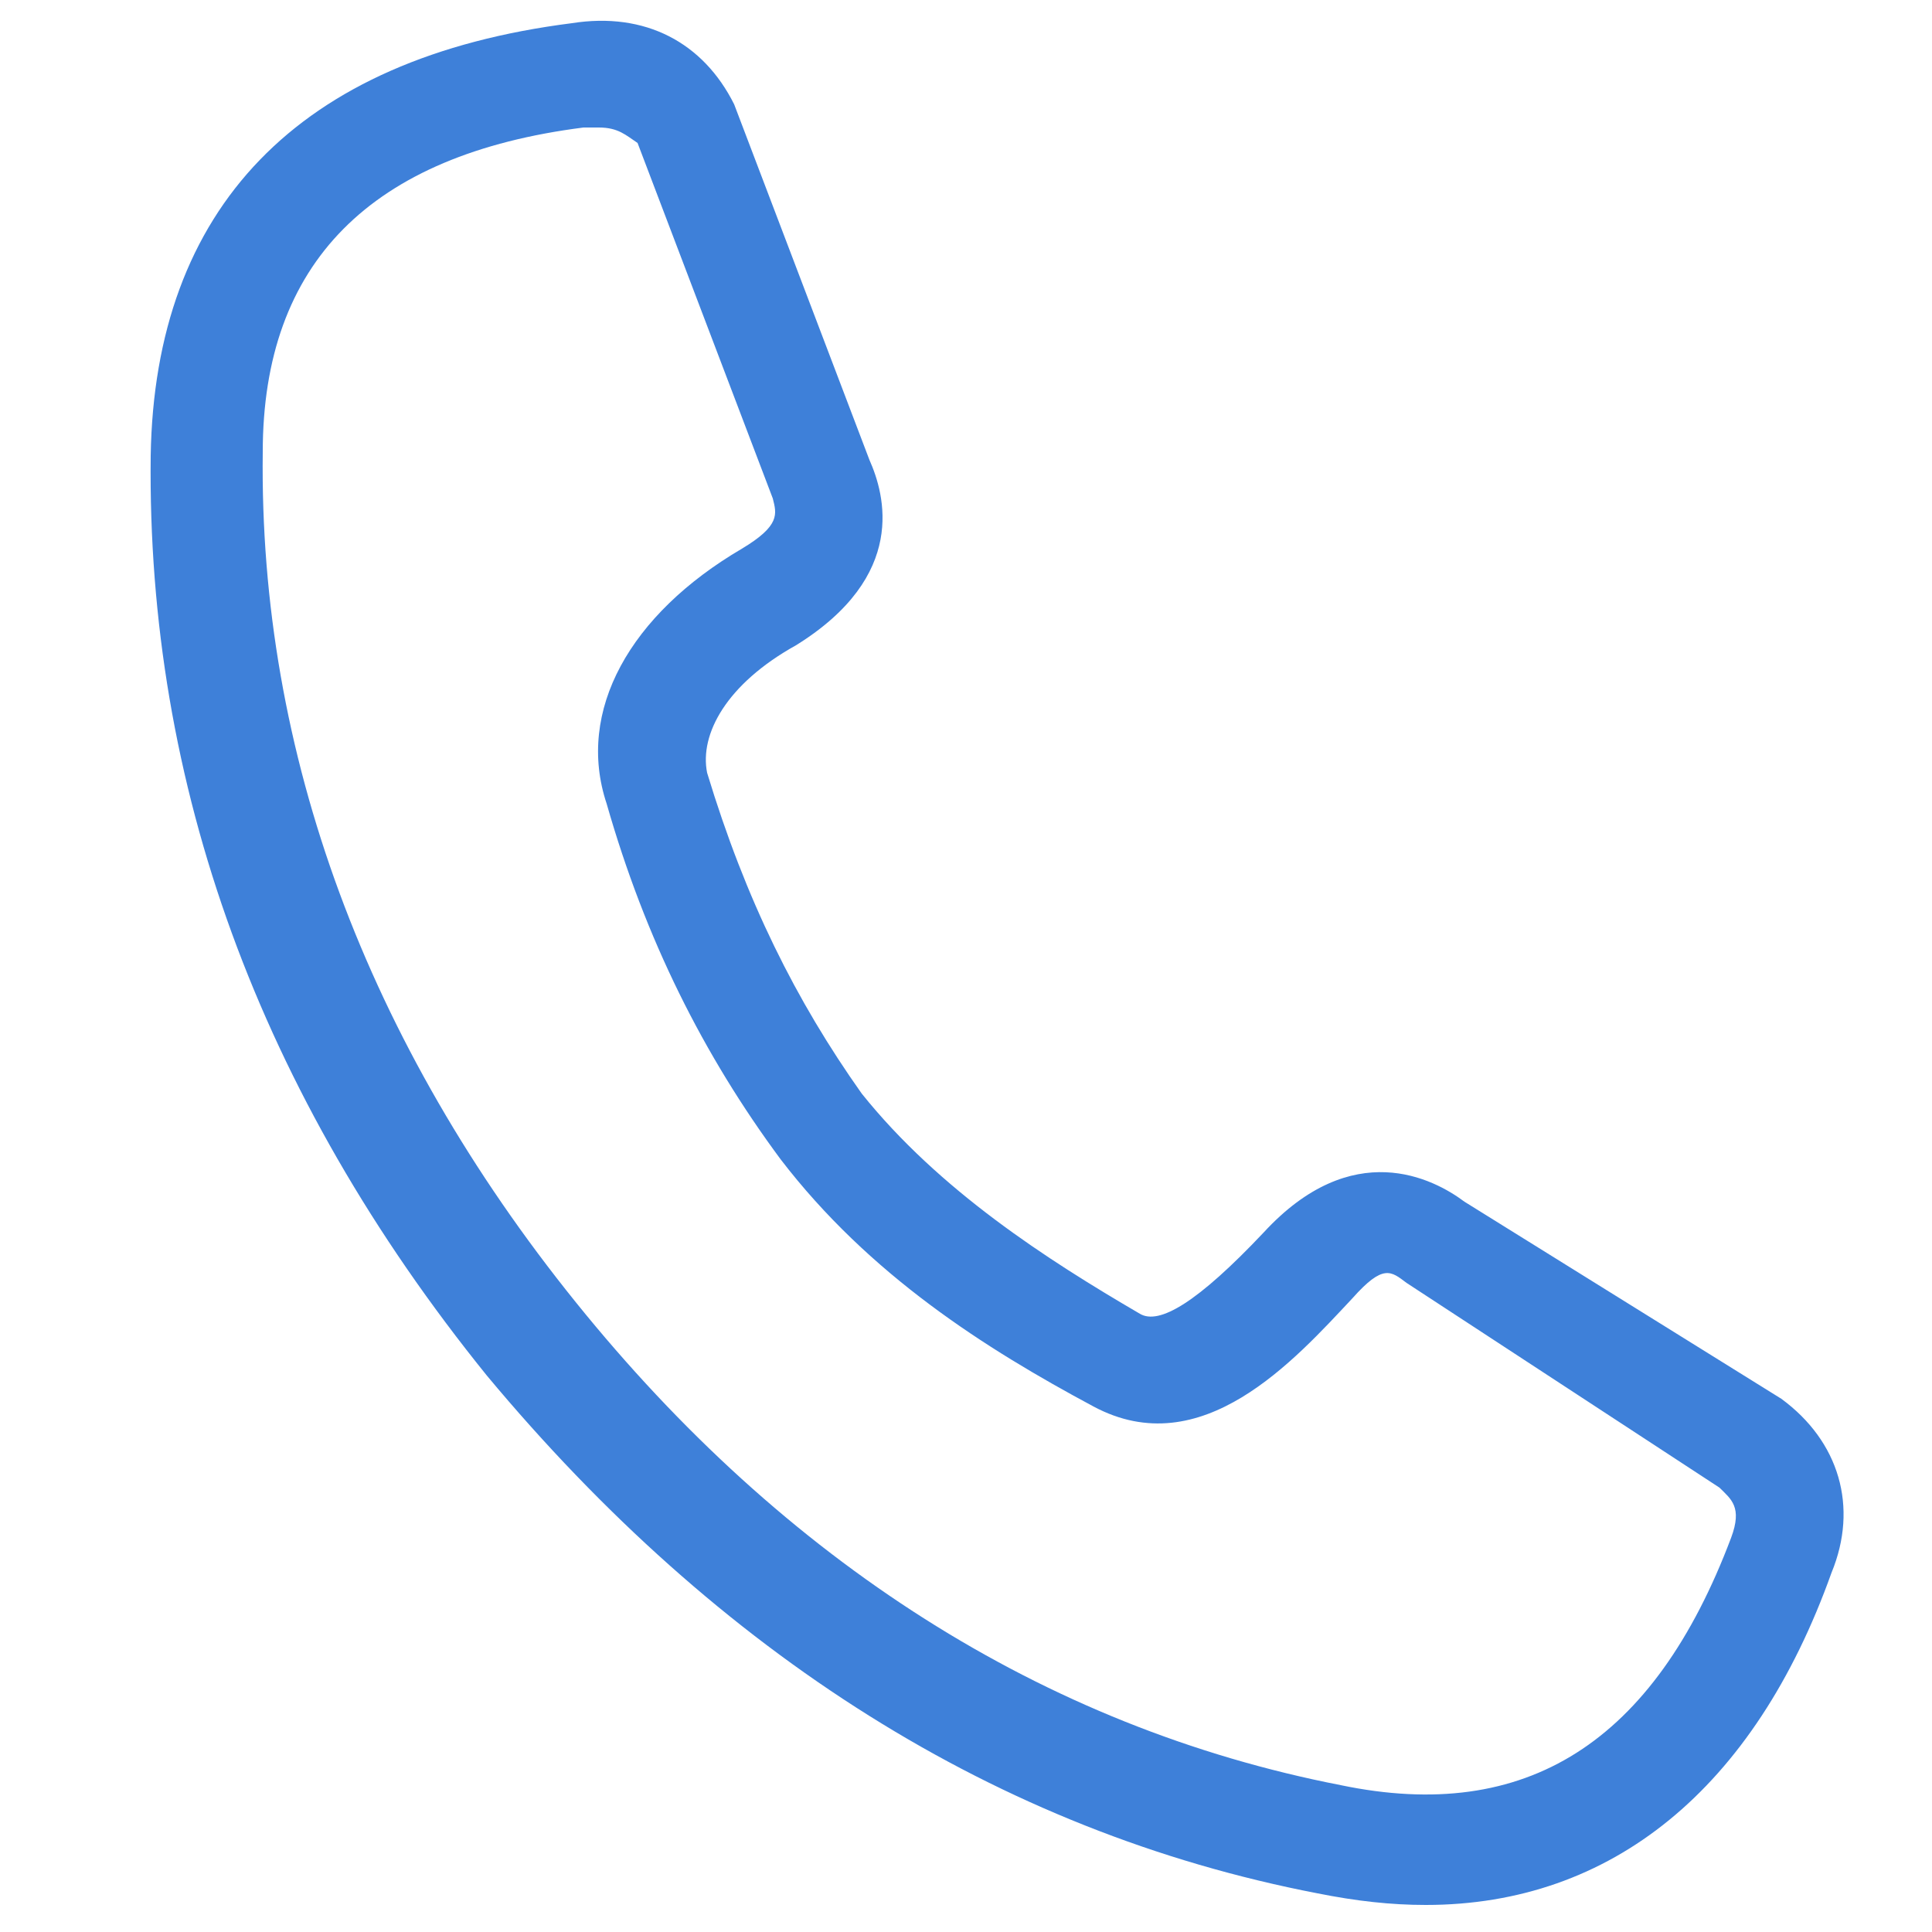 <?xml version="1.0" encoding="utf-8"?>
<!-- Generator: Adobe Illustrator 28.0.0, SVG Export Plug-In . SVG Version: 6.00 Build 0)  -->
<svg version="1.1" id="图层_1" xmlns="http://www.w3.org/2000/svg" xmlns:xlink="http://www.w3.org/1999/xlink" x="0px" y="0px"
	 viewBox="0 0 50 50" style="enable-background:new 0 0 50 50;" xml:space="preserve">
<style type="text/css">
	.st0{fill:#3e80d9;}
</style>
<path class="st0" d="M36.9,49.3c-0.9,0-1.8-0.1-2.8-0.3c-8.3-1.6-15.5-6.2-21.5-13.4c-5.9-7.3-8.8-15.3-8.7-23.8
	C4,5.4,7.7,1.5,14.8,0.6c1.9-0.3,3.4,0.5,4.2,2.1l3.5,9.2c0.4,0.9,1,3-1.9,4.8c-1.8,1-2.5,2.3-2.3,3.3c1,3.3,2.3,5.9,4,8.3l0,0
	c2,2.5,4.8,4.3,7.2,5.7c0.5,0.3,1.5-0.3,3.2-2.1c2.3-2.5,4.4-1.4,5.2-0.8l8.2,5.1c1.5,1.1,2,2.8,1.3,4.5
	C45.4,46.3,41.7,49.3,36.9,49.3z M15.5,3.3c-0.1,0-0.3,0-0.4,0C9.6,4,6.8,6.8,6.8,11.7c-0.1,7.8,2.7,15.3,8.1,22s12.1,11,19.8,12.5
	c4.8,1,8.1-1.1,10.1-6.4c0.3-0.8,0-1-0.3-1.3l-8.1-5.3c-0.4-0.3-0.6-0.5-1.4,0.4c-1.5,1.6-3.9,4.3-6.7,2.8c-2.8-1.5-5.8-3.4-8.1-6.4
	l0,0c-2-2.7-3.5-5.7-4.5-9.2c-0.8-2.4,0.6-4.9,3.5-6.6c1-0.6,0.9-0.9,0.8-1.3l-3.5-9.2C16.2,3.5,16,3.3,15.5,3.3z"/>
</svg>

